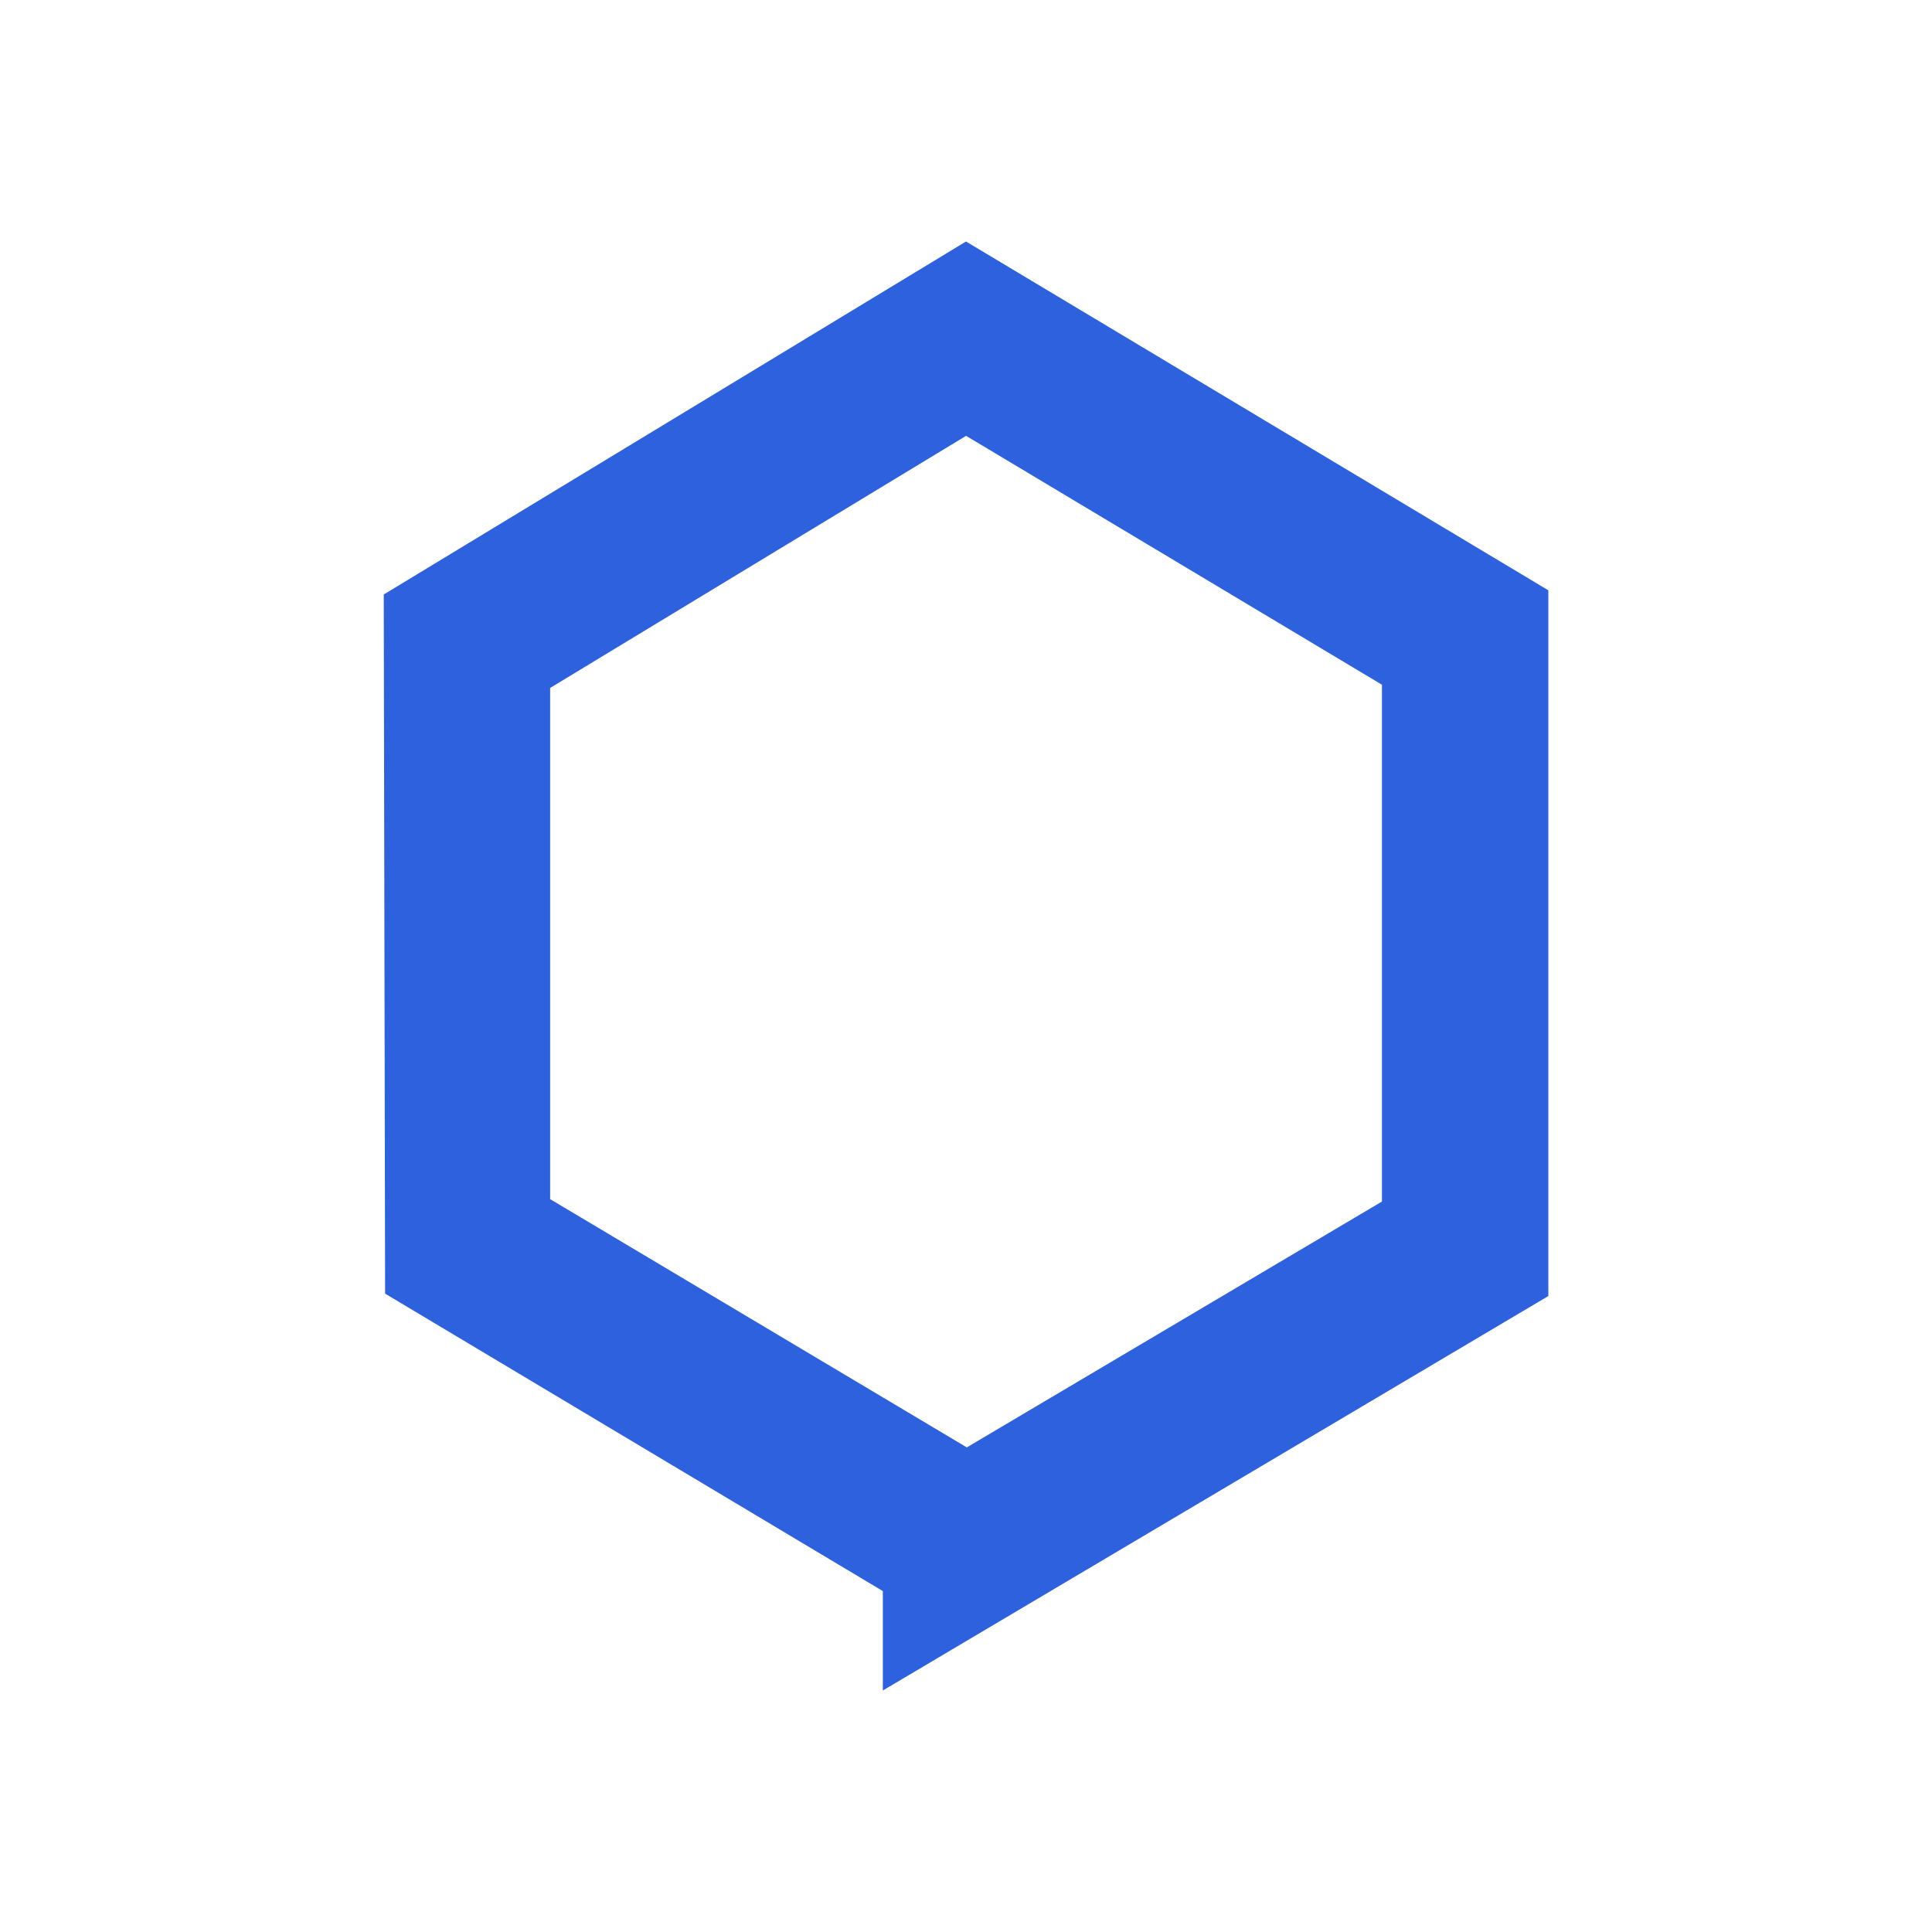 <svg xmlns="http://www.w3.org/2000/svg" width="24" height="24" fill="none"><path fill="#2E61DE" d="m12 3 7.234 4.333V16.1L10.967 21v-1.235L4.784 16.07l-.017-8.685zm.01 14.98 5.157-3.054v-6.42l-5.166-3.092-5.167 3.132v6.35z"/></svg>